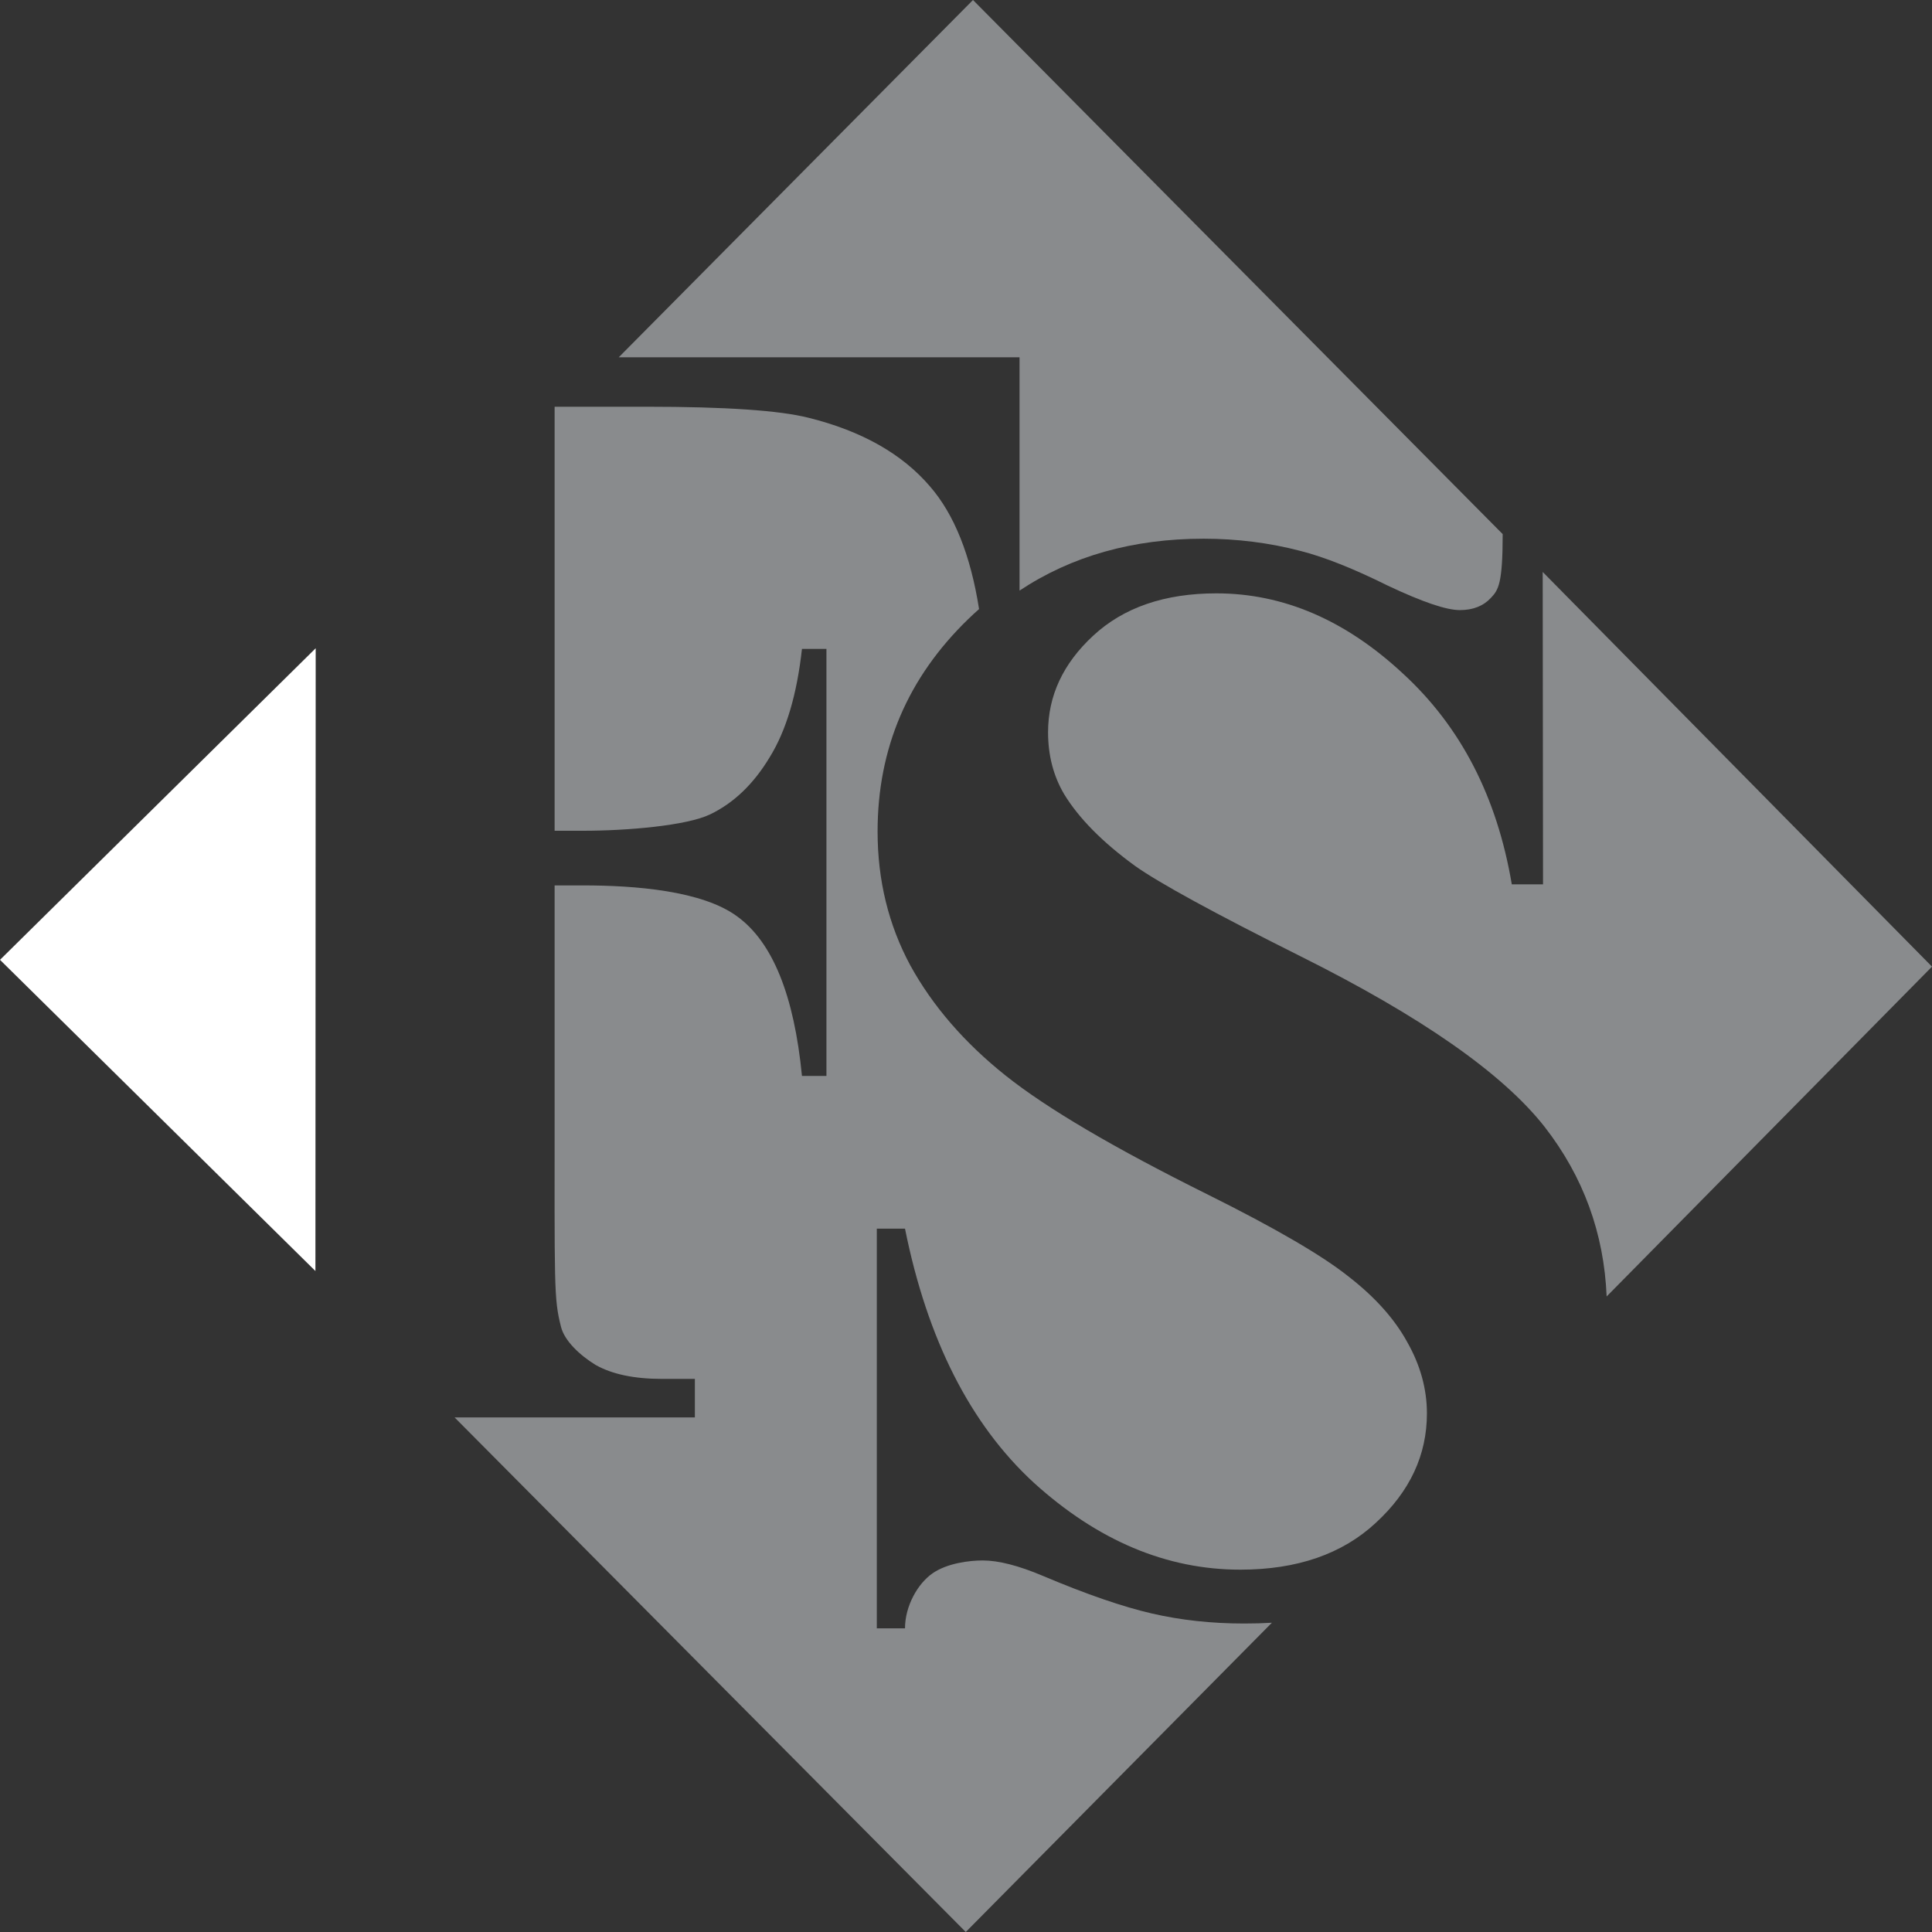 <svg width="42" height="42" viewBox="0 0 42 42" fill="none" xmlns="http://www.w3.org/2000/svg">
<rect x="0" y="0" width="42" height="42" fill="#333333" stroke="none"/>
<path fill-rule="evenodd" clip-rule="evenodd" d="M21.152 0L32.667 11.611C32.667 12.694 32.572 12.826 32.413 12.995C32.249 13.173 32.023 13.263 31.736 13.263C31.438 13.263 30.916 13.084 30.165 12.729C29.426 12.362 28.798 12.112 28.28 11.979C27.598 11.8 26.892 11.711 26.165 11.711C24.628 11.711 23.296 12.088 22.164 12.839V7.767H13.451L21.152 0Z" fill="#898B8D"/>
<path fill-rule="evenodd" clip-rule="evenodd" d="M33.537 12.434L42 21.014L34.927 28.184C34.87 26.808 34.42 25.577 33.576 24.493C32.661 23.33 30.889 22.094 28.263 20.784C26.387 19.846 25.19 19.191 24.672 18.822C23.966 18.308 23.452 17.788 23.132 17.262C22.901 16.87 22.784 16.422 22.784 15.919C22.784 15.126 23.11 14.426 23.762 13.822C24.423 13.207 25.318 12.899 26.443 12.899C27.899 12.899 29.251 13.481 30.499 14.643C31.756 15.797 32.544 17.323 32.865 19.225H33.544L33.537 12.434Z" fill="#898B8D"/>
<path fill-rule="evenodd" clip-rule="evenodd" d="M6.857 27.631L0 20.866L6.863 14.092C6.863 14.092 6.857 26.788 6.857 27.631Z" fill="white"/>
<path fill-rule="evenodd" clip-rule="evenodd" d="M21.284 13.241C21.204 13.311 21.126 13.383 21.049 13.458C19.735 14.73 19.078 16.269 19.078 18.076C19.078 19.136 19.315 20.107 19.79 20.988C20.275 21.869 20.965 22.667 21.86 23.381C22.755 24.095 24.223 24.959 26.267 25.974C27.724 26.7 28.739 27.291 29.314 27.749C29.888 28.194 30.313 28.668 30.589 29.17C30.875 29.672 31.02 30.192 31.02 30.726C31.02 31.631 30.65 32.422 29.911 33.103C29.181 33.783 28.198 34.123 26.963 34.123C25.36 34.123 23.864 33.493 22.473 32.232C21.093 30.961 20.159 29.119 19.674 26.71H19.061V35.399H19.674C19.674 34.915 19.95 34.427 20.271 34.204C20.59 33.981 21.076 33.923 21.364 33.923C21.705 33.923 22.142 34.034 22.671 34.258C23.621 34.66 24.412 34.931 25.041 35.076C25.67 35.221 26.338 35.294 27.045 35.294C27.25 35.294 27.452 35.289 27.65 35.277L20.995 42L9.882 30.813H15.106V29.976H14.391C13.788 29.976 13.306 29.875 12.947 29.672C12.598 29.458 12.273 29.146 12.197 28.849C12.037 28.225 12.057 27.993 12.057 23.923V19.248H12.676C13.808 19.248 15.275 19.363 16.031 19.926C16.794 20.482 17.263 21.635 17.434 23.39H17.966V14.106H17.434C17.325 15.096 17.092 15.882 16.731 16.464C16.381 17.046 15.948 17.459 15.437 17.704C14.924 17.95 13.629 18.06 12.676 18.06H12.057V8.842H14.057C15.772 8.842 16.947 8.922 17.581 9.083C18.735 9.37 19.613 9.868 20.216 10.573C20.745 11.182 21.1 12.071 21.284 13.241Z" fill="#898B8D"/>
</svg>